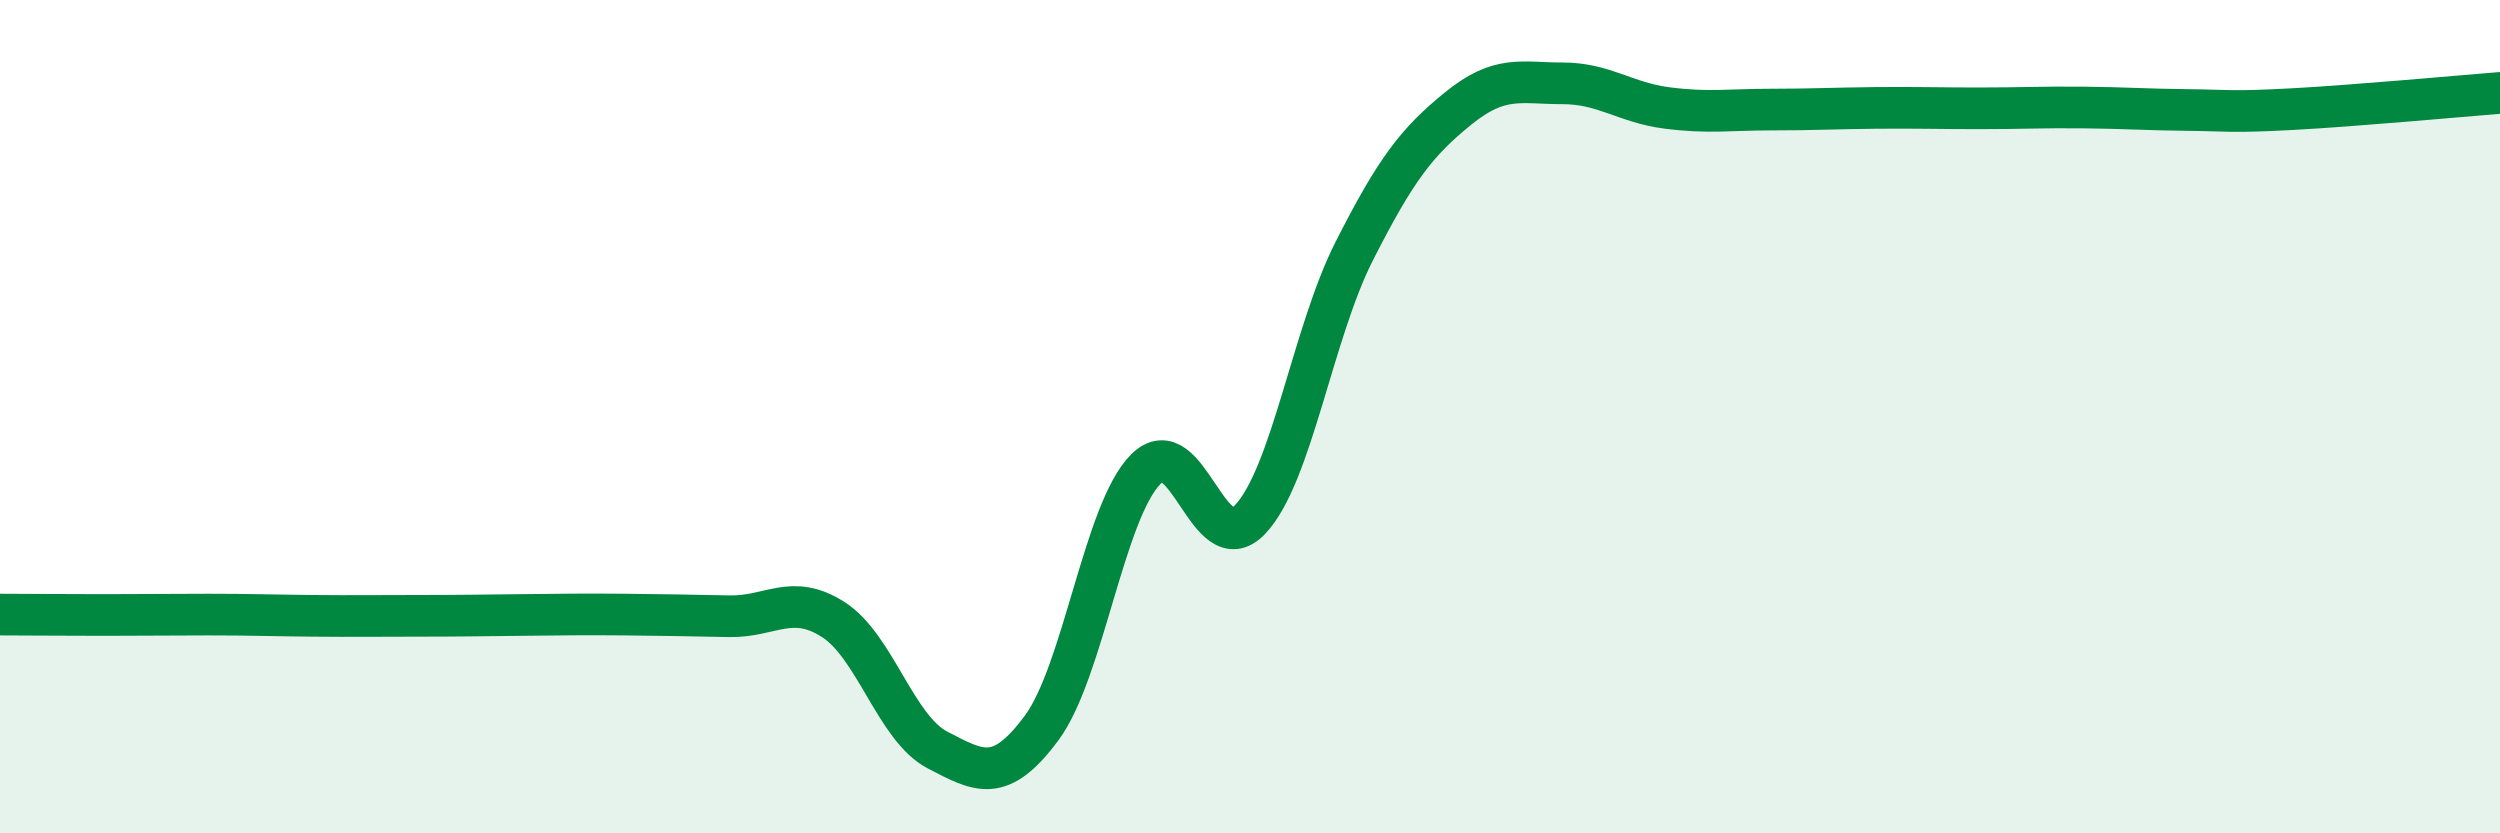 
    <svg width="60" height="20" viewBox="0 0 60 20" xmlns="http://www.w3.org/2000/svg">
      <path
        d="M 0,14.75 C 0.5,14.75 1.5,14.76 2.5,14.76 C 3.5,14.76 4,14.75 5,14.75 C 6,14.75 6.5,14.77 7.5,14.78 C 8.5,14.79 9,14.78 10,14.78 C 11,14.78 11.5,14.77 12.5,14.76 C 13.5,14.75 14,14.74 15,14.75 C 16,14.76 16.5,14.77 17.5,14.79 C 18.5,14.81 19,14.23 20,14.87 C 21,15.51 21.5,17.48 22.5,18 C 23.5,18.52 24,18.82 25,17.47 C 26,16.12 26.5,12.26 27.5,11.26 C 28.5,10.26 29,13.52 30,12.47 C 31,11.42 31.5,8 32.5,6.03 C 33.5,4.06 34,3.41 35,2.6 C 36,1.79 36.5,2 37.5,2 C 38.5,2 39,2.46 40,2.59 C 41,2.72 41.5,2.63 42.5,2.63 C 43.5,2.63 44,2.6 45,2.59 C 46,2.58 46.5,2.6 47.5,2.6 C 48.5,2.6 49,2.57 50,2.58 C 51,2.59 51.5,2.63 52.5,2.64 C 53.5,2.65 53.5,2.7 55,2.62 C 56.5,2.54 59,2.31 60,2.23L60 20L0 20Z"
        fill="#008740"
        opacity="0.1"
        stroke-linecap="round"
        stroke-linejoin="round"
      />
      <path
        d="M 0,14.75 C 0.5,14.75 1.5,14.76 2.5,14.76 C 3.5,14.76 4,14.75 5,14.75 C 6,14.75 6.5,14.77 7.5,14.78 C 8.5,14.79 9,14.78 10,14.78 C 11,14.78 11.5,14.77 12.5,14.76 C 13.5,14.75 14,14.74 15,14.75 C 16,14.76 16.5,14.77 17.5,14.79 C 18.5,14.81 19,14.23 20,14.87 C 21,15.51 21.5,17.48 22.5,18 C 23.5,18.52 24,18.82 25,17.47 C 26,16.12 26.5,12.26 27.5,11.26 C 28.5,10.26 29,13.52 30,12.47 C 31,11.42 31.5,8 32.5,6.03 C 33.5,4.06 34,3.41 35,2.6 C 36,1.79 36.5,2 37.5,2 C 38.5,2 39,2.46 40,2.59 C 41,2.72 41.5,2.63 42.5,2.63 C 43.5,2.63 44,2.6 45,2.59 C 46,2.58 46.5,2.6 47.5,2.6 C 48.5,2.6 49,2.57 50,2.58 C 51,2.59 51.5,2.63 52.5,2.64 C 53.5,2.65 53.5,2.7 55,2.62 C 56.5,2.54 59,2.31 60,2.23"
        stroke="#008740"
        stroke-width="1"
        fill="none"
        stroke-linecap="round"
        stroke-linejoin="round"
      />
    </svg>
  
